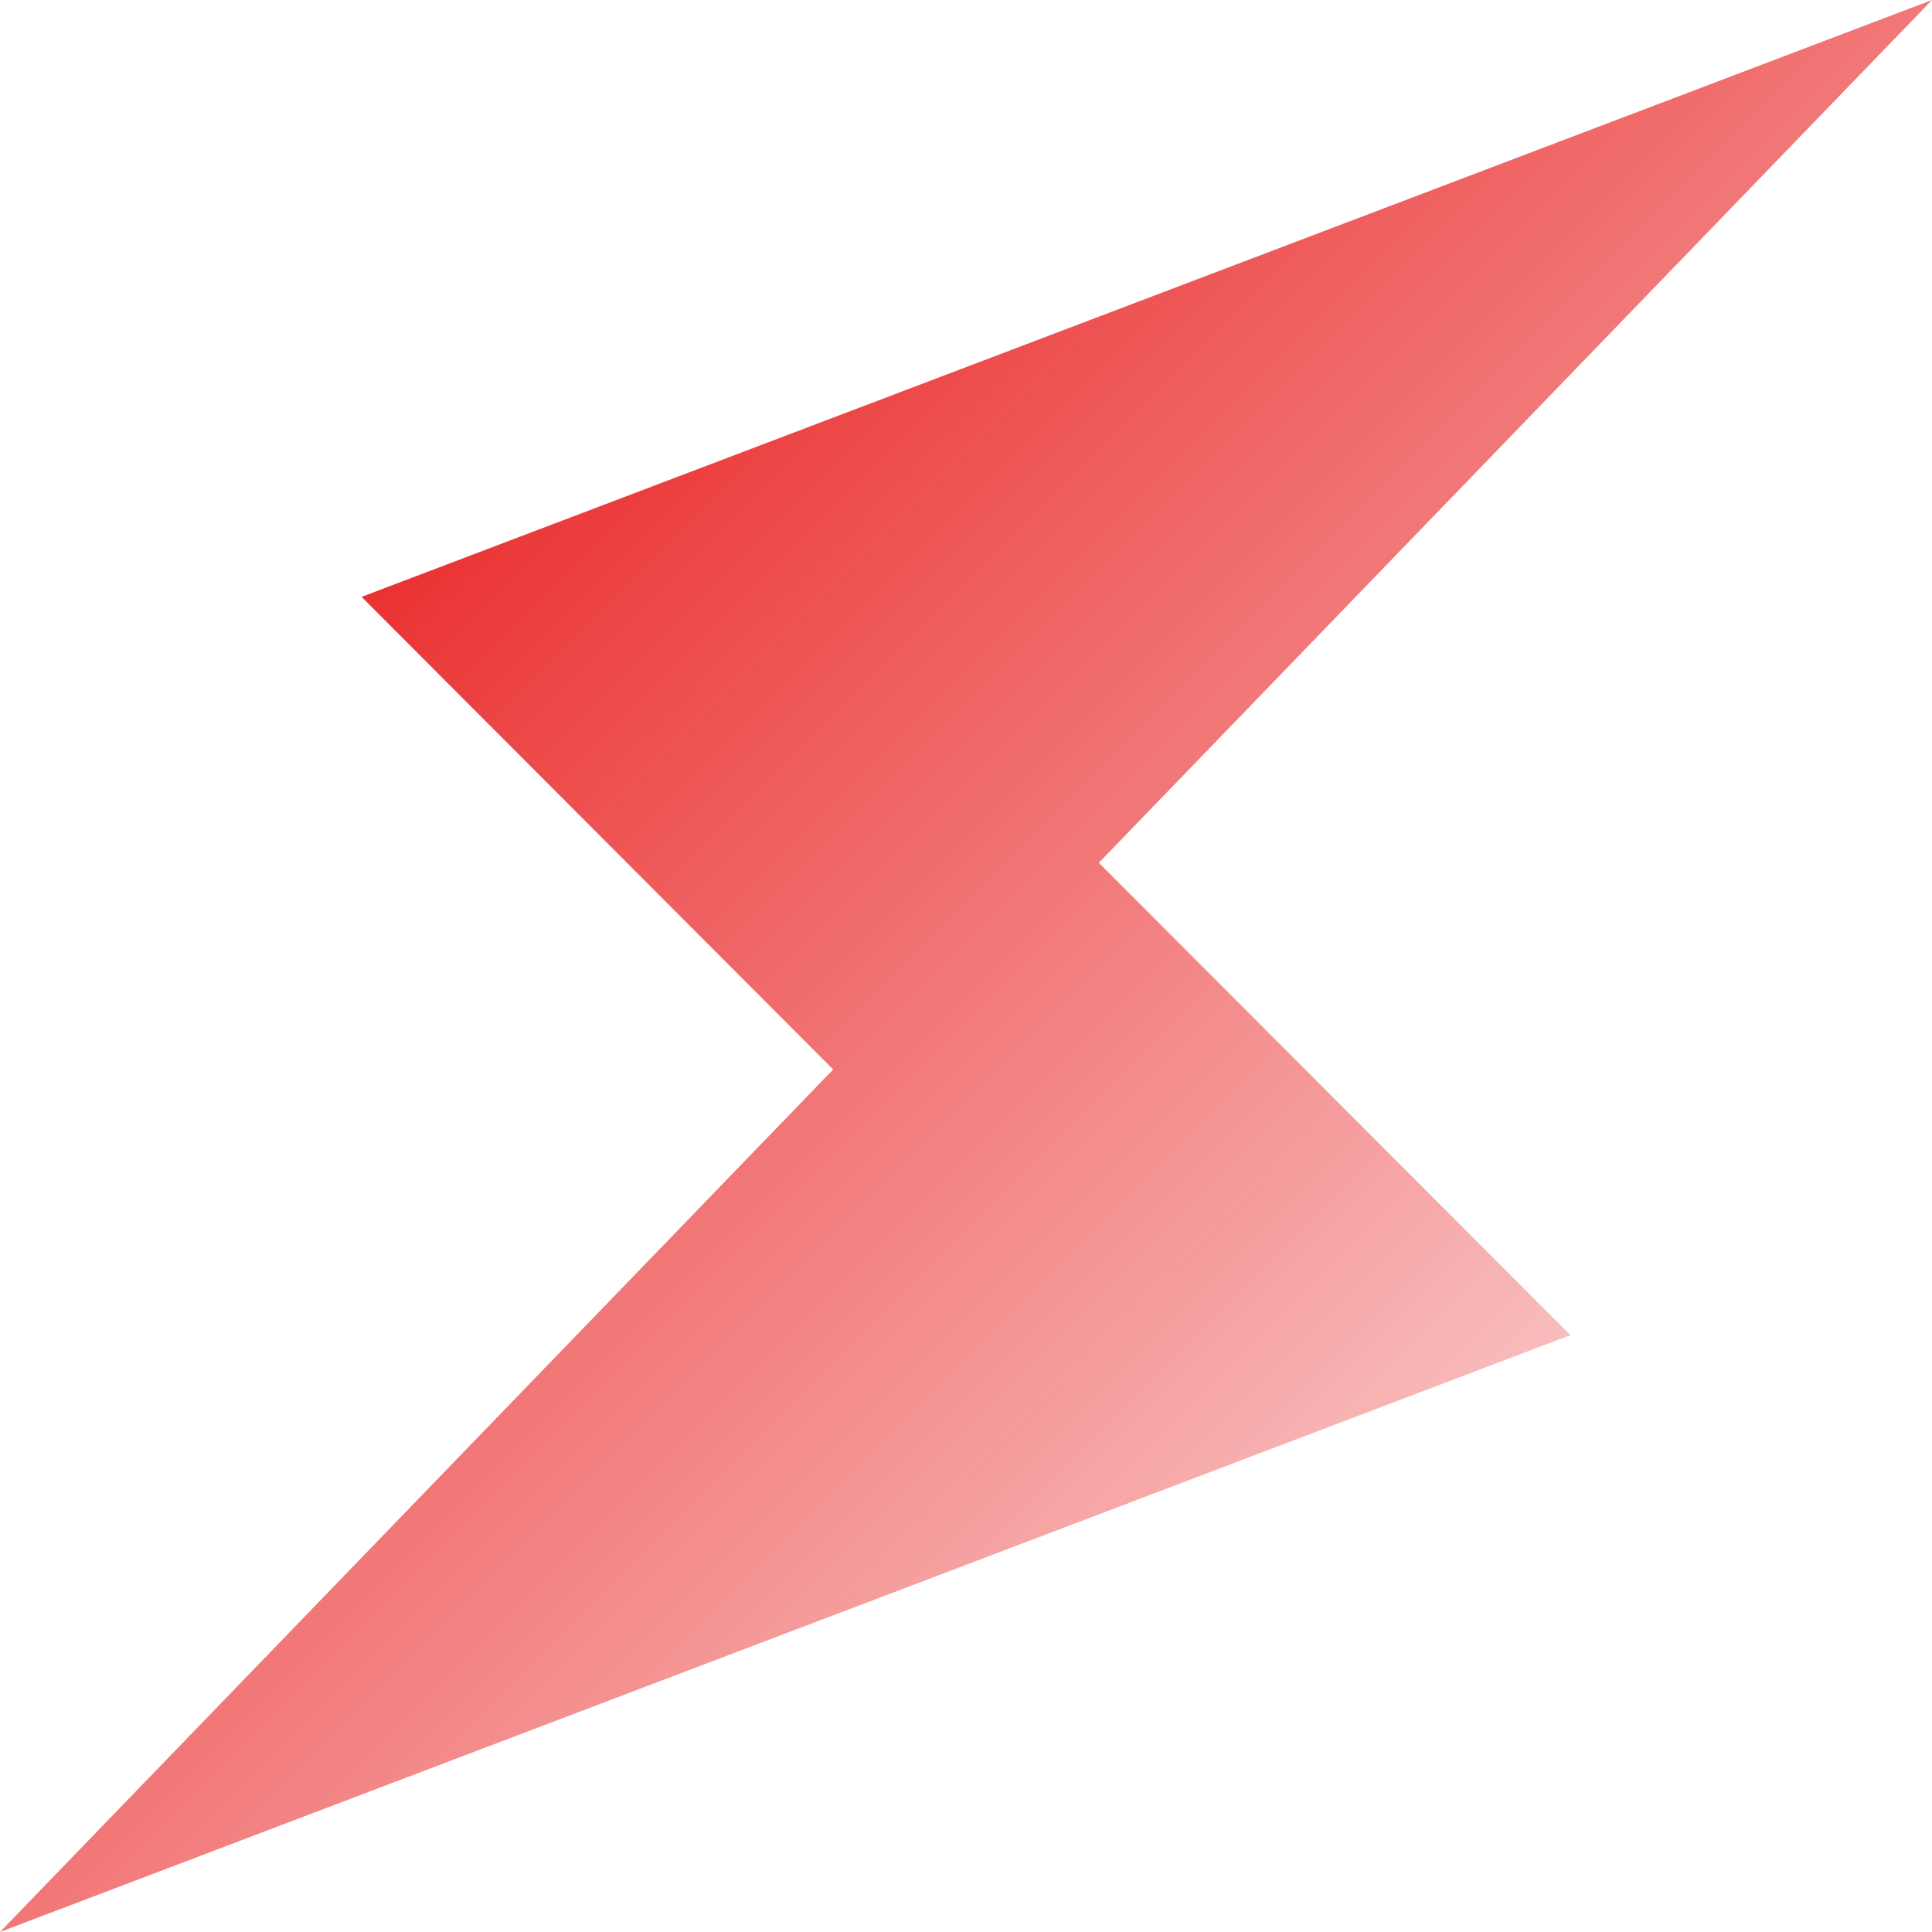 <svg width="32" height="32" viewBox="0 0 32 32" fill="none" xmlns="http://www.w3.org/2000/svg">
<path d="M18.2 14.291L32 0L5.989 9.886L13.8 17.714L0 32L26.011 22.114L18.2 14.291Z" fill="url(#paint0_linear_6888_1695)"/>
<defs>
<linearGradient id="paint0_linear_6888_1695" x1="0" y1="0" x2="32" y2="32" gradientUnits="userSpaceOnUse">
<stop offset="0.141" stop-color="#E81414"/>
<stop offset="0.994" stop-color="#E81414" stop-opacity="0"/>
</linearGradient>
</defs>
</svg>

